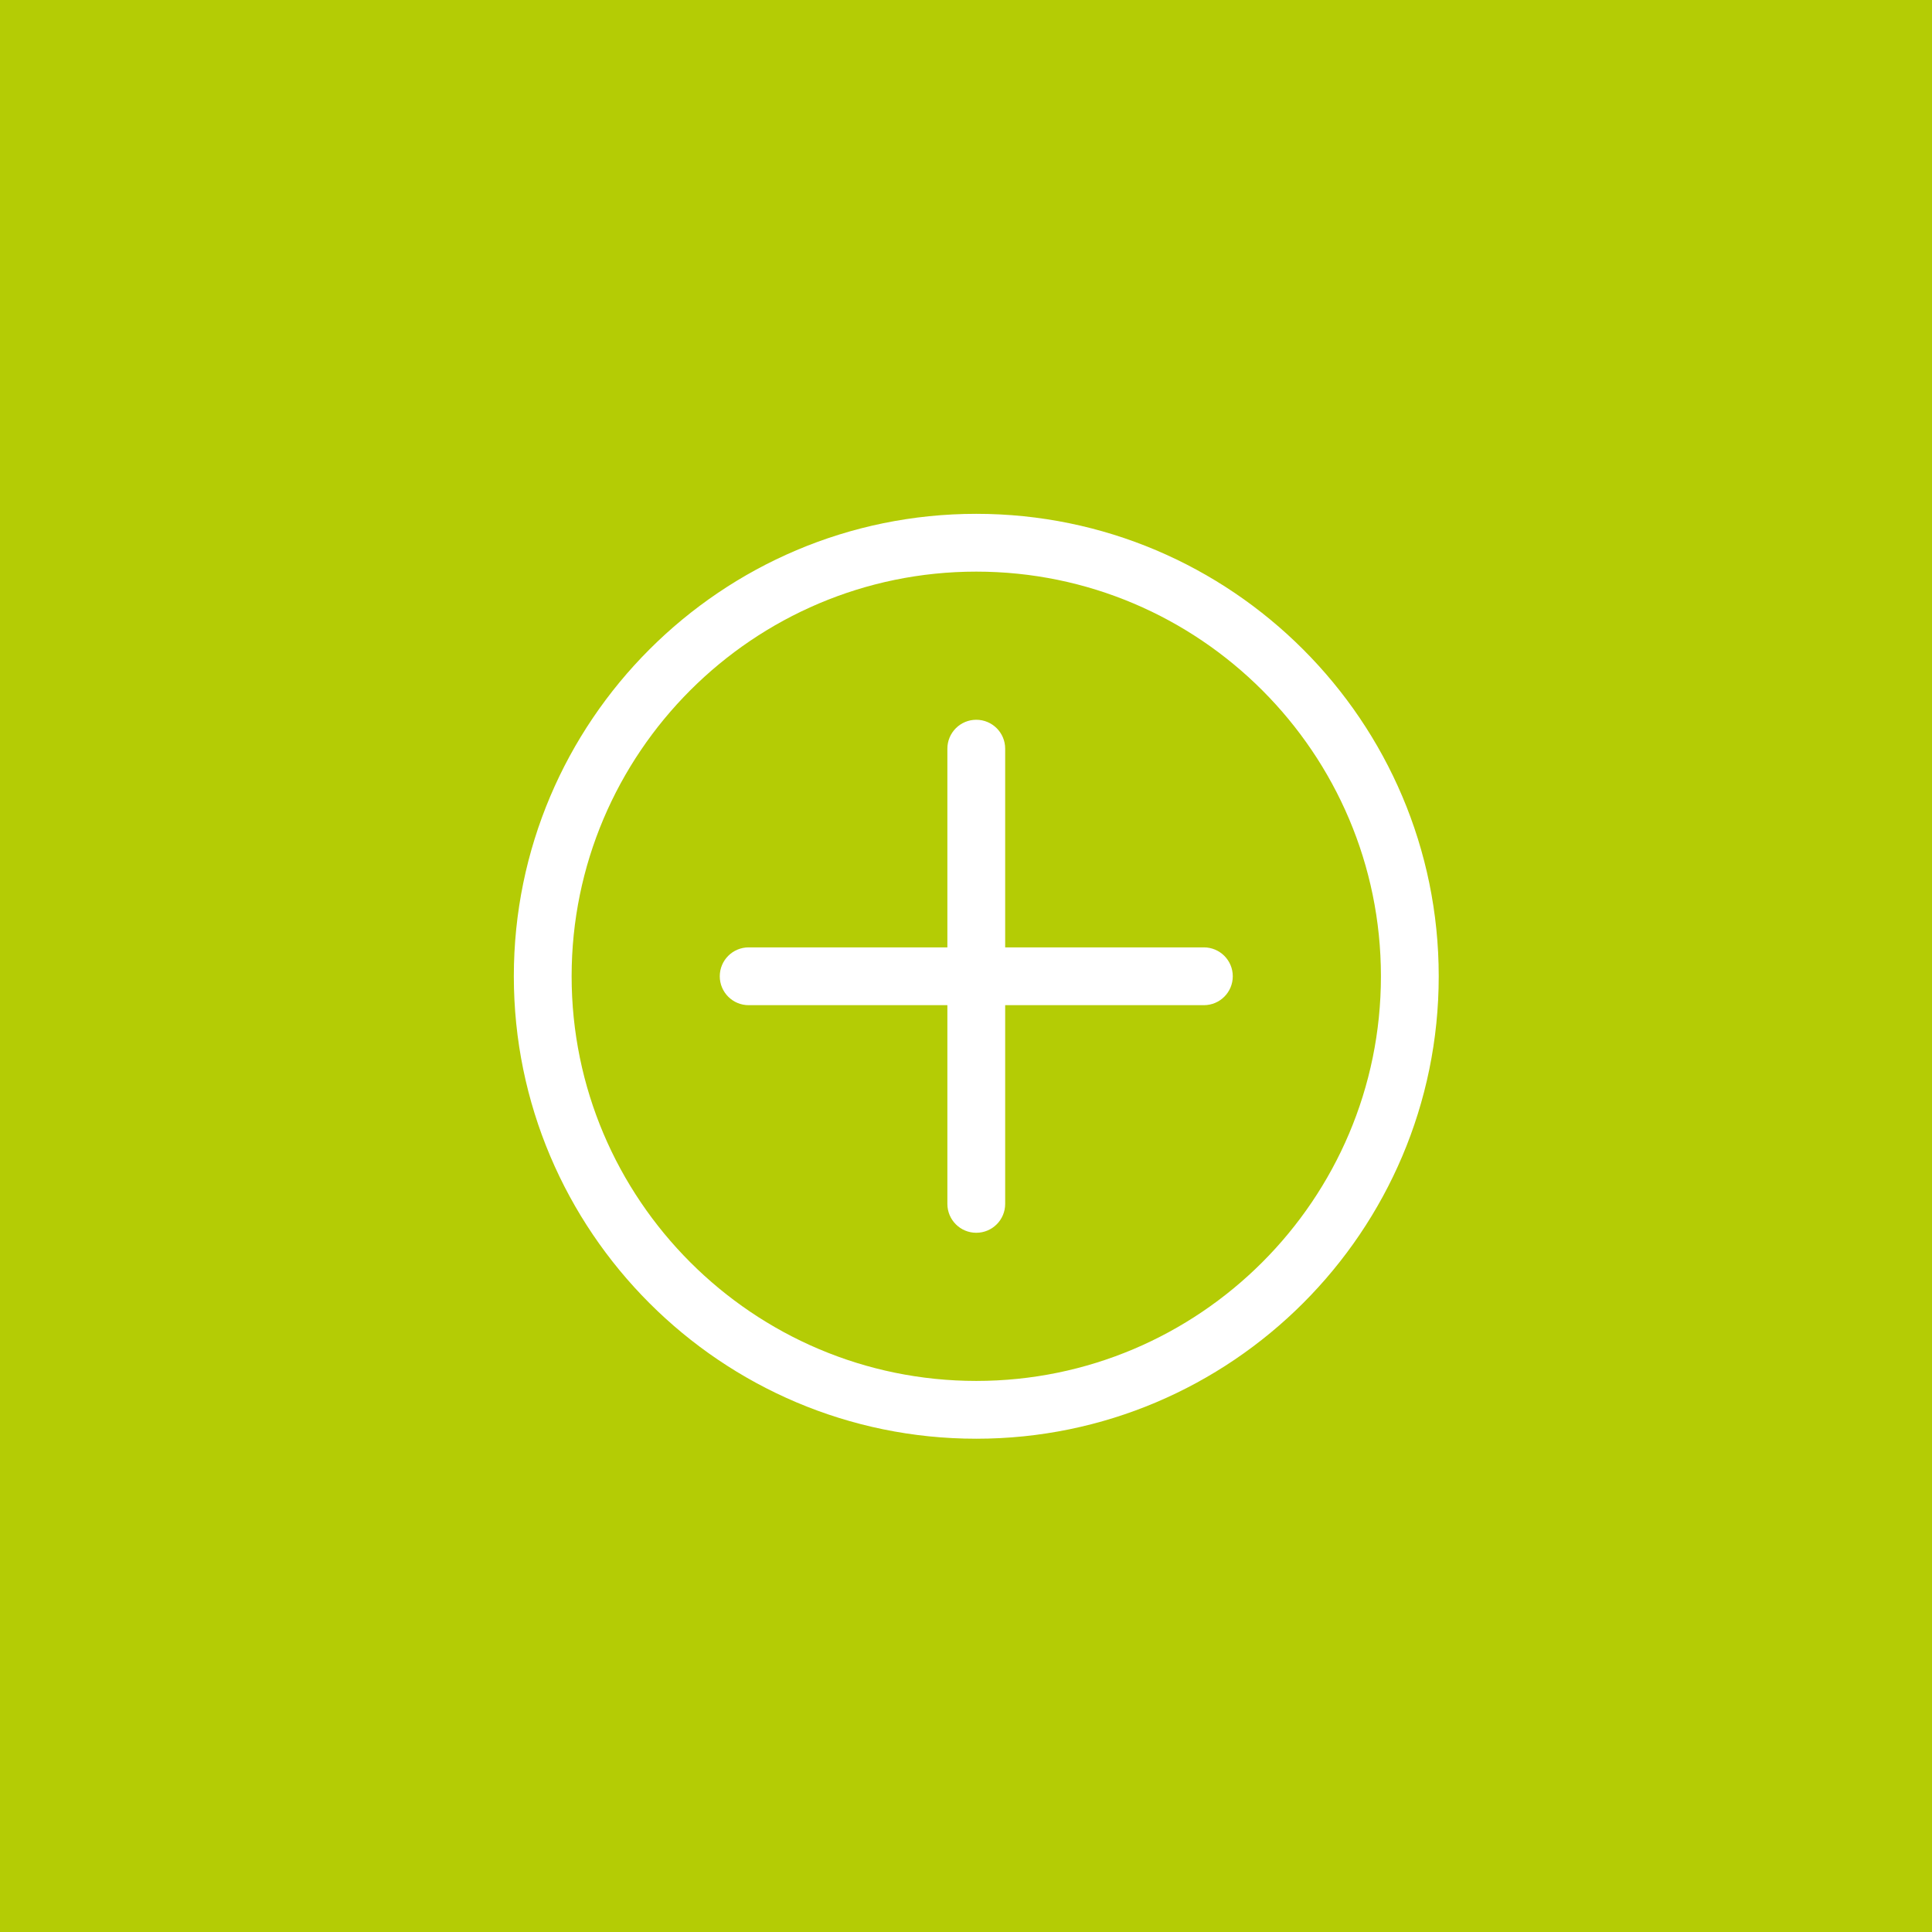 <svg viewBox="0 0 94 94" xmlns="http://www.w3.org/2000/svg" xmlns:xlink="http://www.w3.org/1999/xlink" width="94" height="94" fill="none" customFrame="#000000">
	<g id="Group 47">
		<g style="mix-blend-mode:normal">
			<rect id="Rectangle 189" width="94" height="94" x="0" y="0" fill="rgb(180,204,5)" />
			<rect id="Rectangle 189" width="93" height="93" x="0.5" y="0.5" stroke="rgb(112,112,112)" stroke-opacity="0" stroke-width="1" />
		</g>
		<g style="mix-blend-mode:normal">
			<path id="plus" d="M47.5 25C35.093 25 25 35.093 25 47.5C25 59.907 35.093 70 47.5 70C59.907 70 70 59.907 70 47.5C70 35.093 59.907 25 47.5 25ZM47.5 67.188C36.644 67.188 27.812 58.356 27.812 47.5C27.812 36.644 36.644 27.812 47.5 27.812C58.356 27.812 67.188 36.644 67.188 47.5C67.188 58.356 58.356 67.188 47.5 67.188ZM59.98 47.5C59.98 48.277 59.351 48.906 58.574 48.906L48.906 48.906L48.906 58.574C48.906 59.351 48.277 59.98 47.5 59.98C46.723 59.98 46.094 59.351 46.094 58.574L46.094 48.906L36.426 48.906C35.649 48.906 35.02 48.277 35.02 47.5C35.02 46.723 35.649 46.094 36.426 46.094L46.094 46.094L46.094 36.426C46.094 35.649 46.723 35.02 47.5 35.02C48.277 35.02 48.906 35.649 48.906 36.426L48.906 46.094L58.574 46.094C59.351 46.094 59.98 46.723 59.98 47.5Z" fill="rgb(255,255,255)" fill-rule="nonzero" />
			<path id="plus" d="M25 47.5C25 59.907 35.093 70 47.5 70C59.907 70 70 59.907 70 47.5C70 35.093 59.907 25 47.5 25C35.093 25 25 35.093 25 47.5ZM27.812 47.5C27.812 36.644 36.644 27.812 47.5 27.812C58.356 27.812 67.188 36.644 67.188 47.5C67.188 58.356 58.356 67.188 47.5 67.188C36.644 67.188 27.812 58.356 27.812 47.5ZM58.574 48.906L48.906 48.906L48.906 58.574C48.906 59.351 48.277 59.98 47.5 59.98C46.723 59.98 46.094 59.351 46.094 58.574L46.094 48.906L36.426 48.906C35.649 48.906 35.02 48.277 35.02 47.5C35.02 46.723 35.649 46.094 36.426 46.094L46.094 46.094L46.094 36.426C46.094 35.649 46.723 35.02 47.5 35.02C48.277 35.02 48.906 35.649 48.906 36.426L48.906 46.094L58.574 46.094C59.351 46.094 59.98 46.723 59.98 47.5C59.98 48.277 59.351 48.906 58.574 48.906Z" fill-rule="nonzero" stroke="rgb(112,112,112)" stroke-opacity="0" stroke-width="1" />
		</g>
	</g>
</svg>
